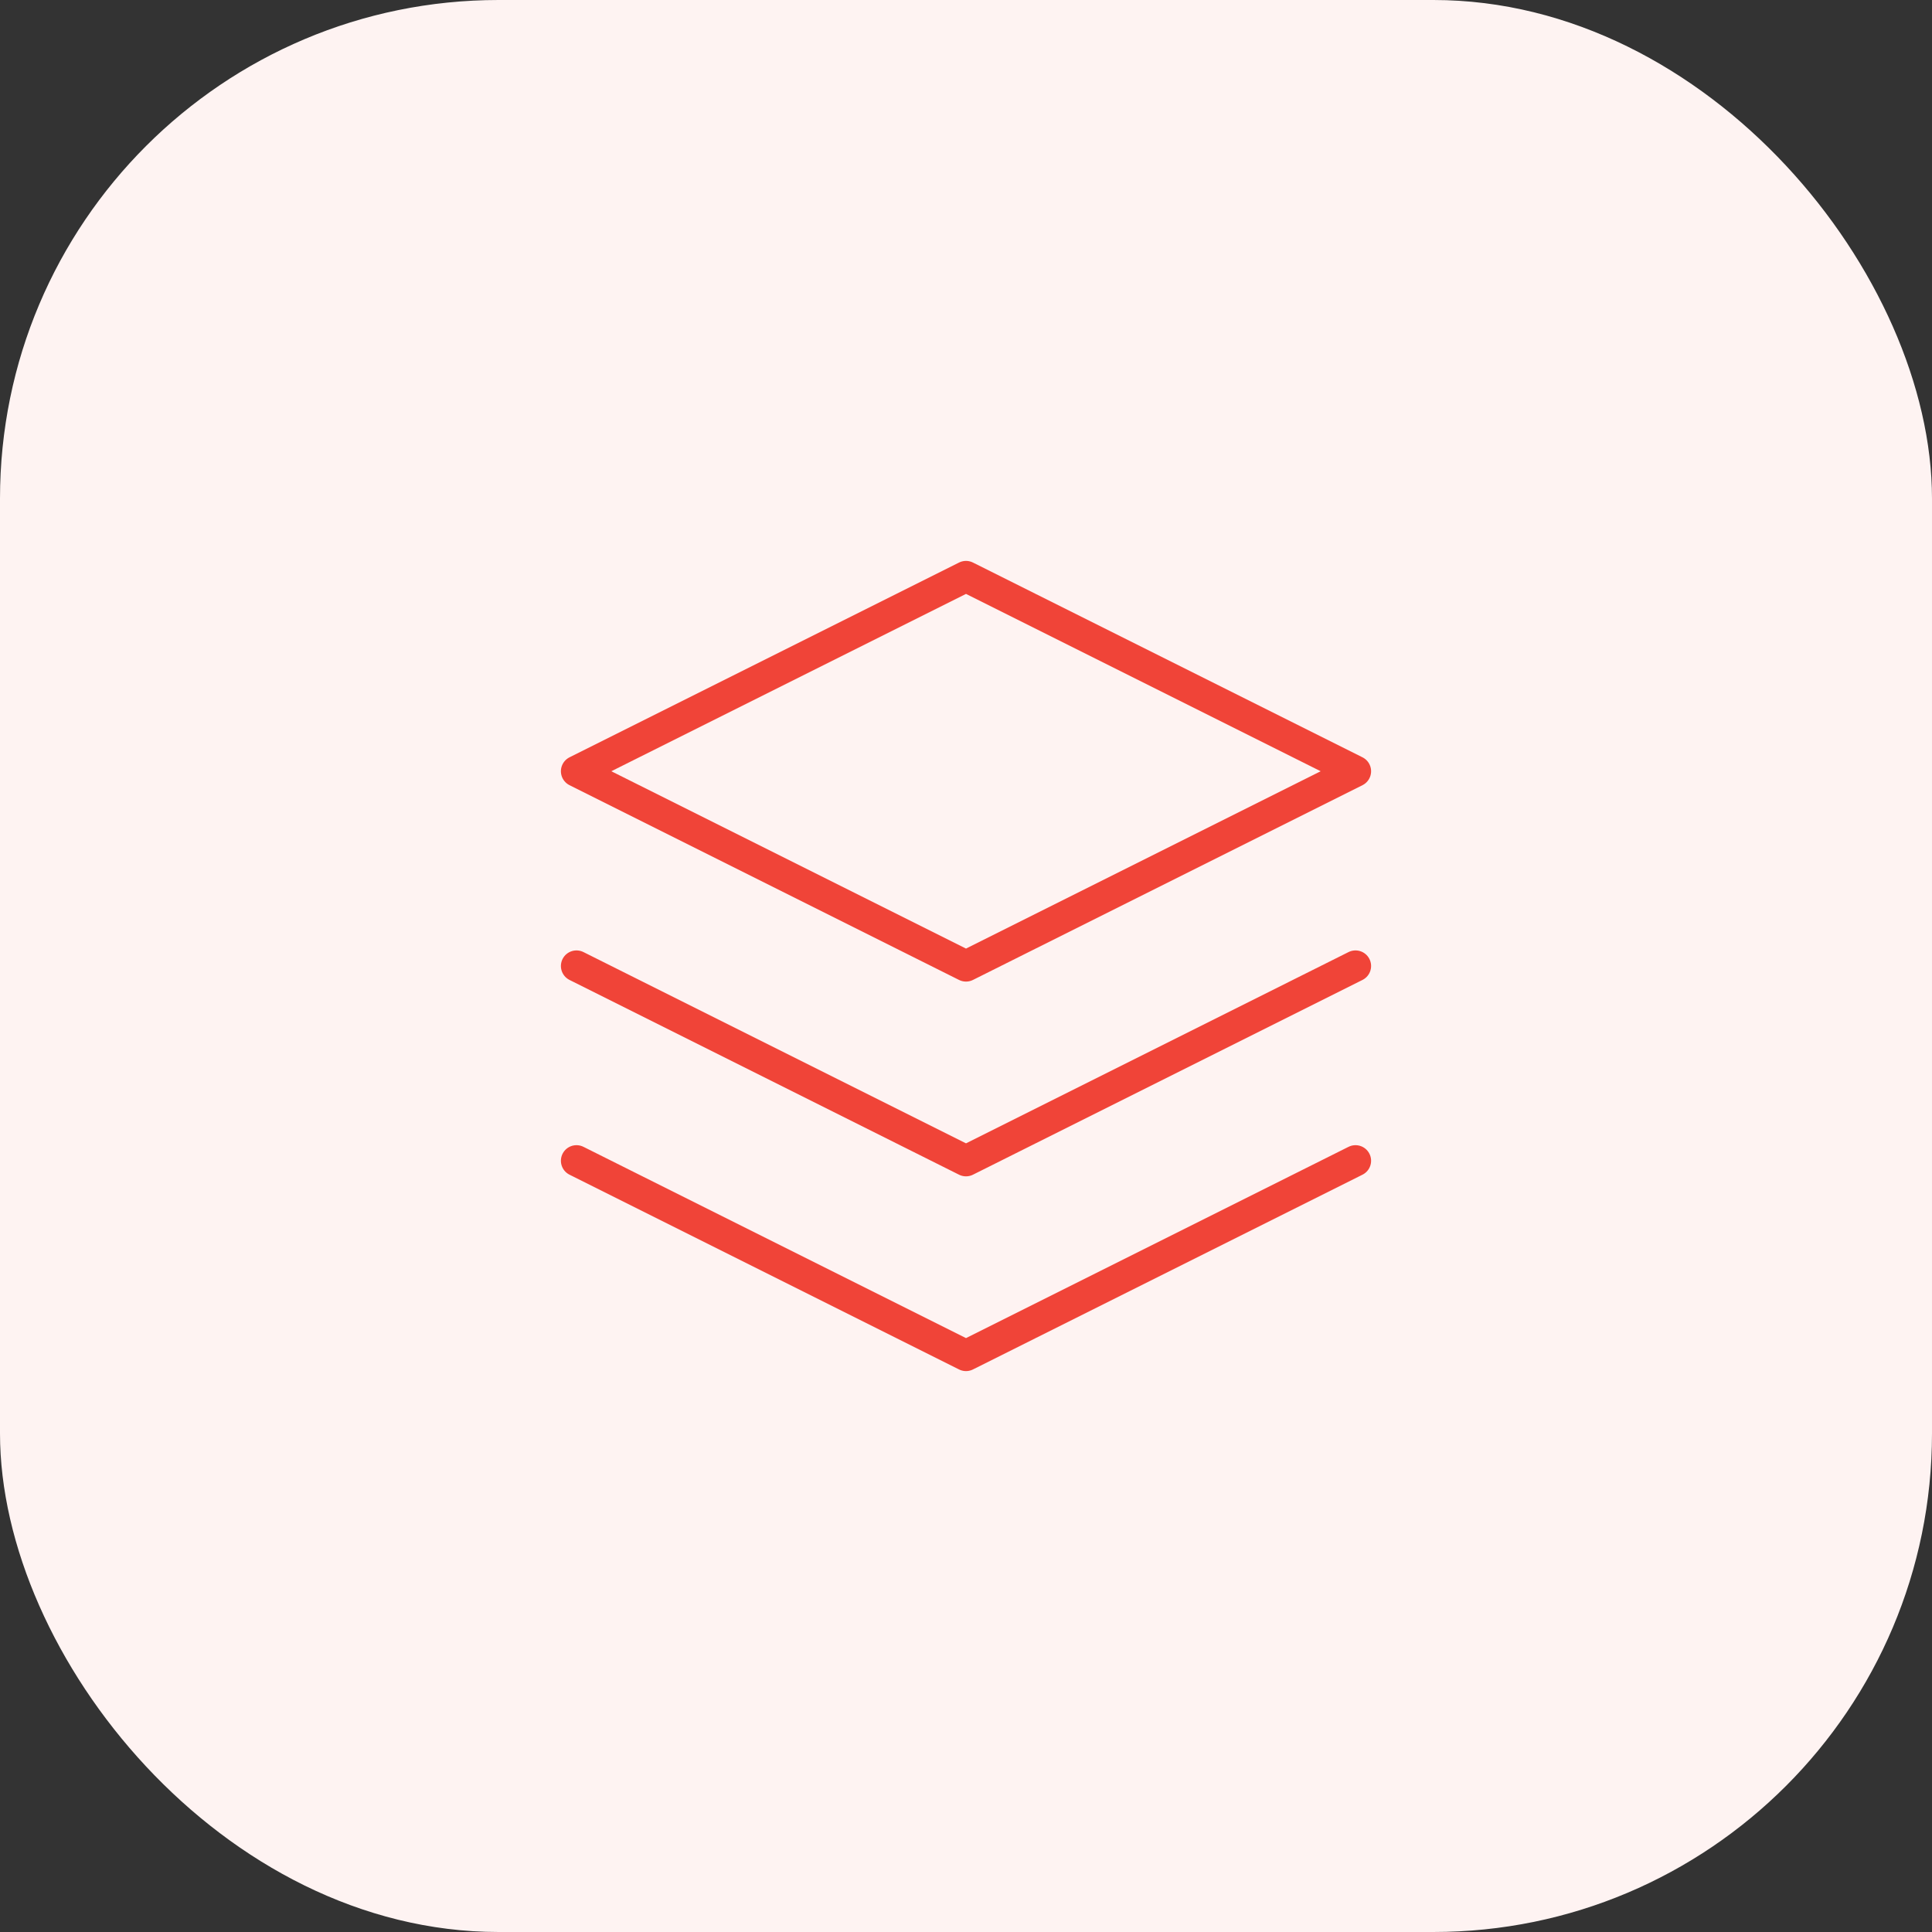 <svg width="124" height="124" viewBox="0 0 124 124" fill="none" xmlns="http://www.w3.org/2000/svg">
<rect x="0" y="0" width="124" height="124" fill="#333333" stroke="none"/>
<rect width="124" height="124" rx="32" fill="#FEF3F2"/>
<path d="M37 74.5L62 87L87 74.5M37 62L62 74.5L87 62M62 37L37 49.5L62 62L87 49.5L62 37Z" stroke="#F04438" stroke-width="2" stroke-linecap="round" stroke-linejoin="round"/>
</svg>

